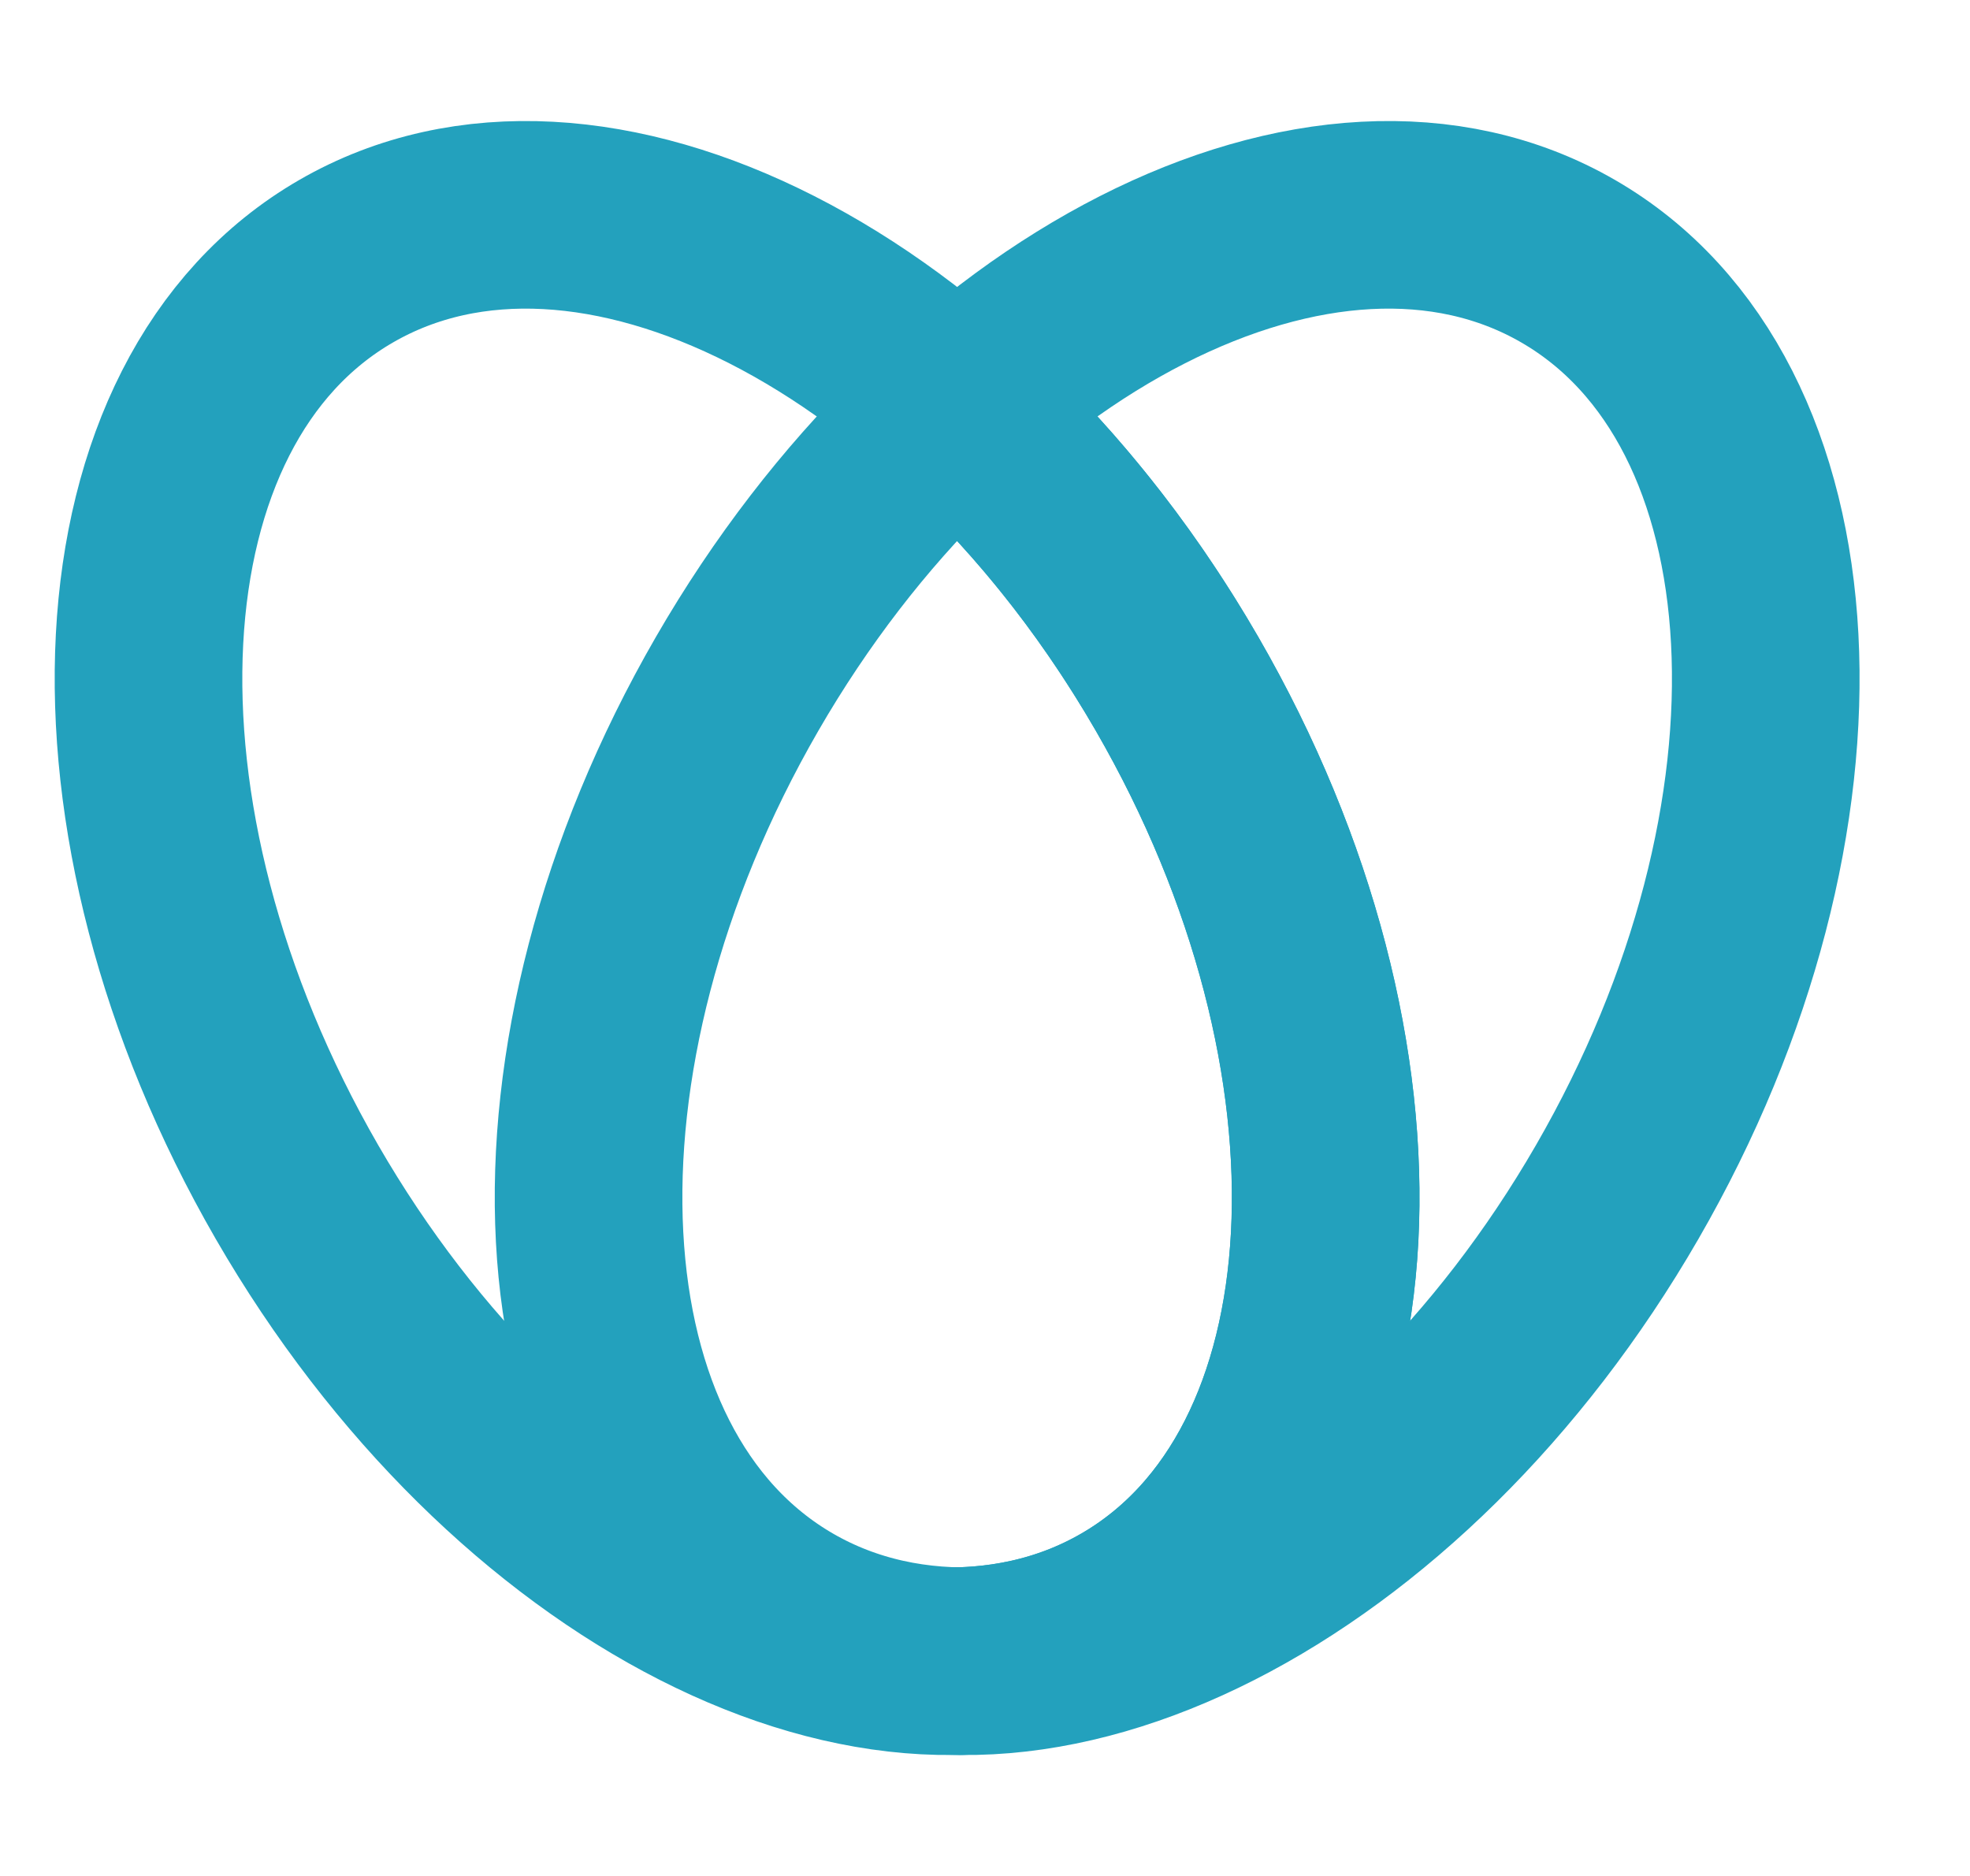<svg width="21" height="20" viewBox="0 0 21 20" fill="none" xmlns="http://www.w3.org/2000/svg">
<g clip-path="url(#clip0_103_716)">
<path d="M12.548 7.292C14.849 11.278 14.615 15.721 12.024 17.217C9.433 18.713 5.468 16.695 3.166 12.709C0.865 8.722 1.1 4.279 3.691 2.784C6.281 1.288 10.247 3.306 12.548 7.292Z" stroke="#23A1BD" stroke-width="2" stroke-linecap="round" stroke-linejoin="round"/>
<path d="M7.857 7.292C5.556 11.278 5.791 15.721 8.382 17.217C10.972 18.713 14.938 16.695 17.239 12.709C19.541 8.723 19.306 4.279 16.715 2.784C14.125 1.288 10.159 3.306 7.857 7.292Z" stroke="#23A1BD" stroke-width="2" stroke-linecap="round" stroke-linejoin="round"/>
<path d="M10.147 4.311C11.041 5.106 11.867 6.113 12.548 7.292C14.85 11.278 14.615 15.721 12.024 17.217C11.483 17.53 10.882 17.689 10.249 17.709" stroke="#23A1BD" stroke-width="2" stroke-linecap="round" stroke-linejoin="round"/>
</g>
<defs>
<clipPath id="clip0_103_716">
<rect width="20" height="20" fill="white" transform="translate(0.25)"/>
</clipPath>
</defs>
</svg>
